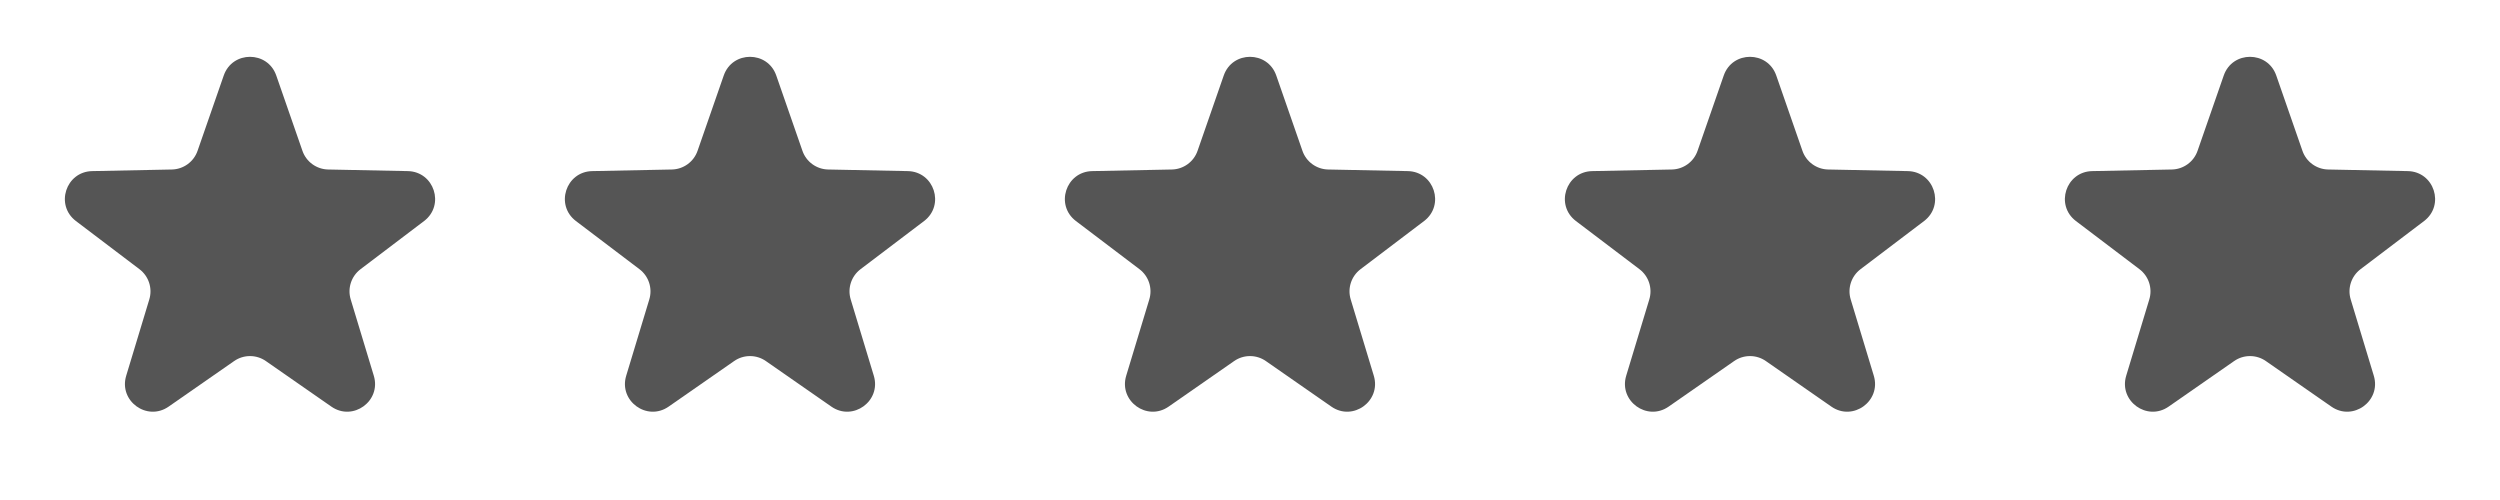 <svg width="90" height="18" viewBox="0 0 90 18" fill="none" xmlns="http://www.w3.org/2000/svg">
<path d="M8.055 2.717C8.367 1.822 9.633 1.822 9.945 2.717L10.888 5.43C11.025 5.825 11.394 6.093 11.812 6.102L14.683 6.16C15.631 6.18 16.023 7.384 15.267 7.957L12.978 9.692C12.645 9.945 12.504 10.378 12.625 10.778L13.457 13.527C13.732 14.435 12.707 15.18 11.929 14.638L9.571 12.998C9.228 12.759 8.772 12.759 8.429 12.998L6.071 14.638C5.293 15.18 4.268 14.435 4.543 13.527L5.375 10.778C5.496 10.378 5.355 9.945 5.022 9.692L2.733 7.957C1.977 7.384 2.369 6.18 3.317 6.16L6.188 6.102C6.606 6.093 6.975 5.825 7.112 5.43L8.055 2.717Z" fill="#555555"/>
<path d="M26.055 2.717C26.367 1.822 27.633 1.822 27.945 2.717L28.888 5.43C29.025 5.825 29.394 6.093 29.812 6.102L32.683 6.16C33.631 6.18 34.023 7.384 33.267 7.957L30.978 9.692C30.645 9.945 30.504 10.378 30.625 10.778L31.457 13.527C31.732 14.435 30.707 15.18 29.929 14.638L27.571 12.998C27.228 12.759 26.772 12.759 26.429 12.998L24.071 14.638C23.293 15.18 22.268 14.435 22.543 13.527L23.375 10.778C23.496 10.378 23.355 9.945 23.022 9.692L20.733 7.957C19.977 7.384 20.369 6.18 21.317 6.16L24.188 6.102C24.606 6.093 24.975 5.825 25.112 5.43L26.055 2.717Z" fill="#555555"/>
<path d="M44.055 2.717C44.367 1.822 45.633 1.822 45.945 2.717L46.888 5.43C47.025 5.825 47.394 6.093 47.812 6.102L50.683 6.16C51.631 6.18 52.023 7.384 51.267 7.957L48.978 9.692C48.645 9.945 48.504 10.378 48.625 10.778L49.457 13.527C49.731 14.435 48.707 15.18 47.929 14.638L45.571 12.998C45.228 12.759 44.772 12.759 44.429 12.998L42.071 14.638C41.293 15.18 40.269 14.435 40.543 13.527L41.375 10.778C41.496 10.378 41.355 9.945 41.022 9.692L38.733 7.957C37.977 7.384 38.369 6.18 39.317 6.16L42.188 6.102C42.606 6.093 42.975 5.825 43.112 5.43L44.055 2.717Z" fill="#555555"/>
<path d="M62.055 2.717C62.367 1.822 63.633 1.822 63.945 2.717L64.888 5.43C65.025 5.825 65.394 6.093 65.812 6.102L68.683 6.16C69.631 6.18 70.022 7.384 69.267 7.957L66.978 9.692C66.645 9.945 66.504 10.378 66.625 10.778L67.457 13.527C67.731 14.435 66.707 15.18 65.929 14.638L63.571 12.998C63.228 12.759 62.772 12.759 62.429 12.998L60.071 14.638C59.293 15.18 58.269 14.435 58.543 13.527L59.375 10.778C59.496 10.378 59.355 9.945 59.022 9.692L56.733 7.957C55.977 7.384 56.369 6.18 57.317 6.16L60.188 6.102C60.606 6.093 60.975 5.825 61.112 5.43L62.055 2.717Z" fill="#555555"/>
<path d="M80.055 2.717C80.367 1.822 81.633 1.822 81.945 2.717L82.888 5.43C83.025 5.825 83.394 6.093 83.812 6.102L86.683 6.16C87.631 6.18 88.022 7.384 87.267 7.957L84.978 9.692C84.645 9.945 84.504 10.378 84.625 10.778L85.457 13.527C85.731 14.435 84.707 15.18 83.929 14.638L81.571 12.998C81.228 12.759 80.772 12.759 80.429 12.998L78.071 14.638C77.293 15.18 76.269 14.435 76.543 13.527L77.375 10.778C77.496 10.378 77.355 9.945 77.022 9.692L74.733 7.957C73.978 7.384 74.369 6.18 75.317 6.16L78.188 6.102C78.606 6.093 78.975 5.825 79.112 5.43L80.055 2.717Z" fill="#555555"/>
</svg>
